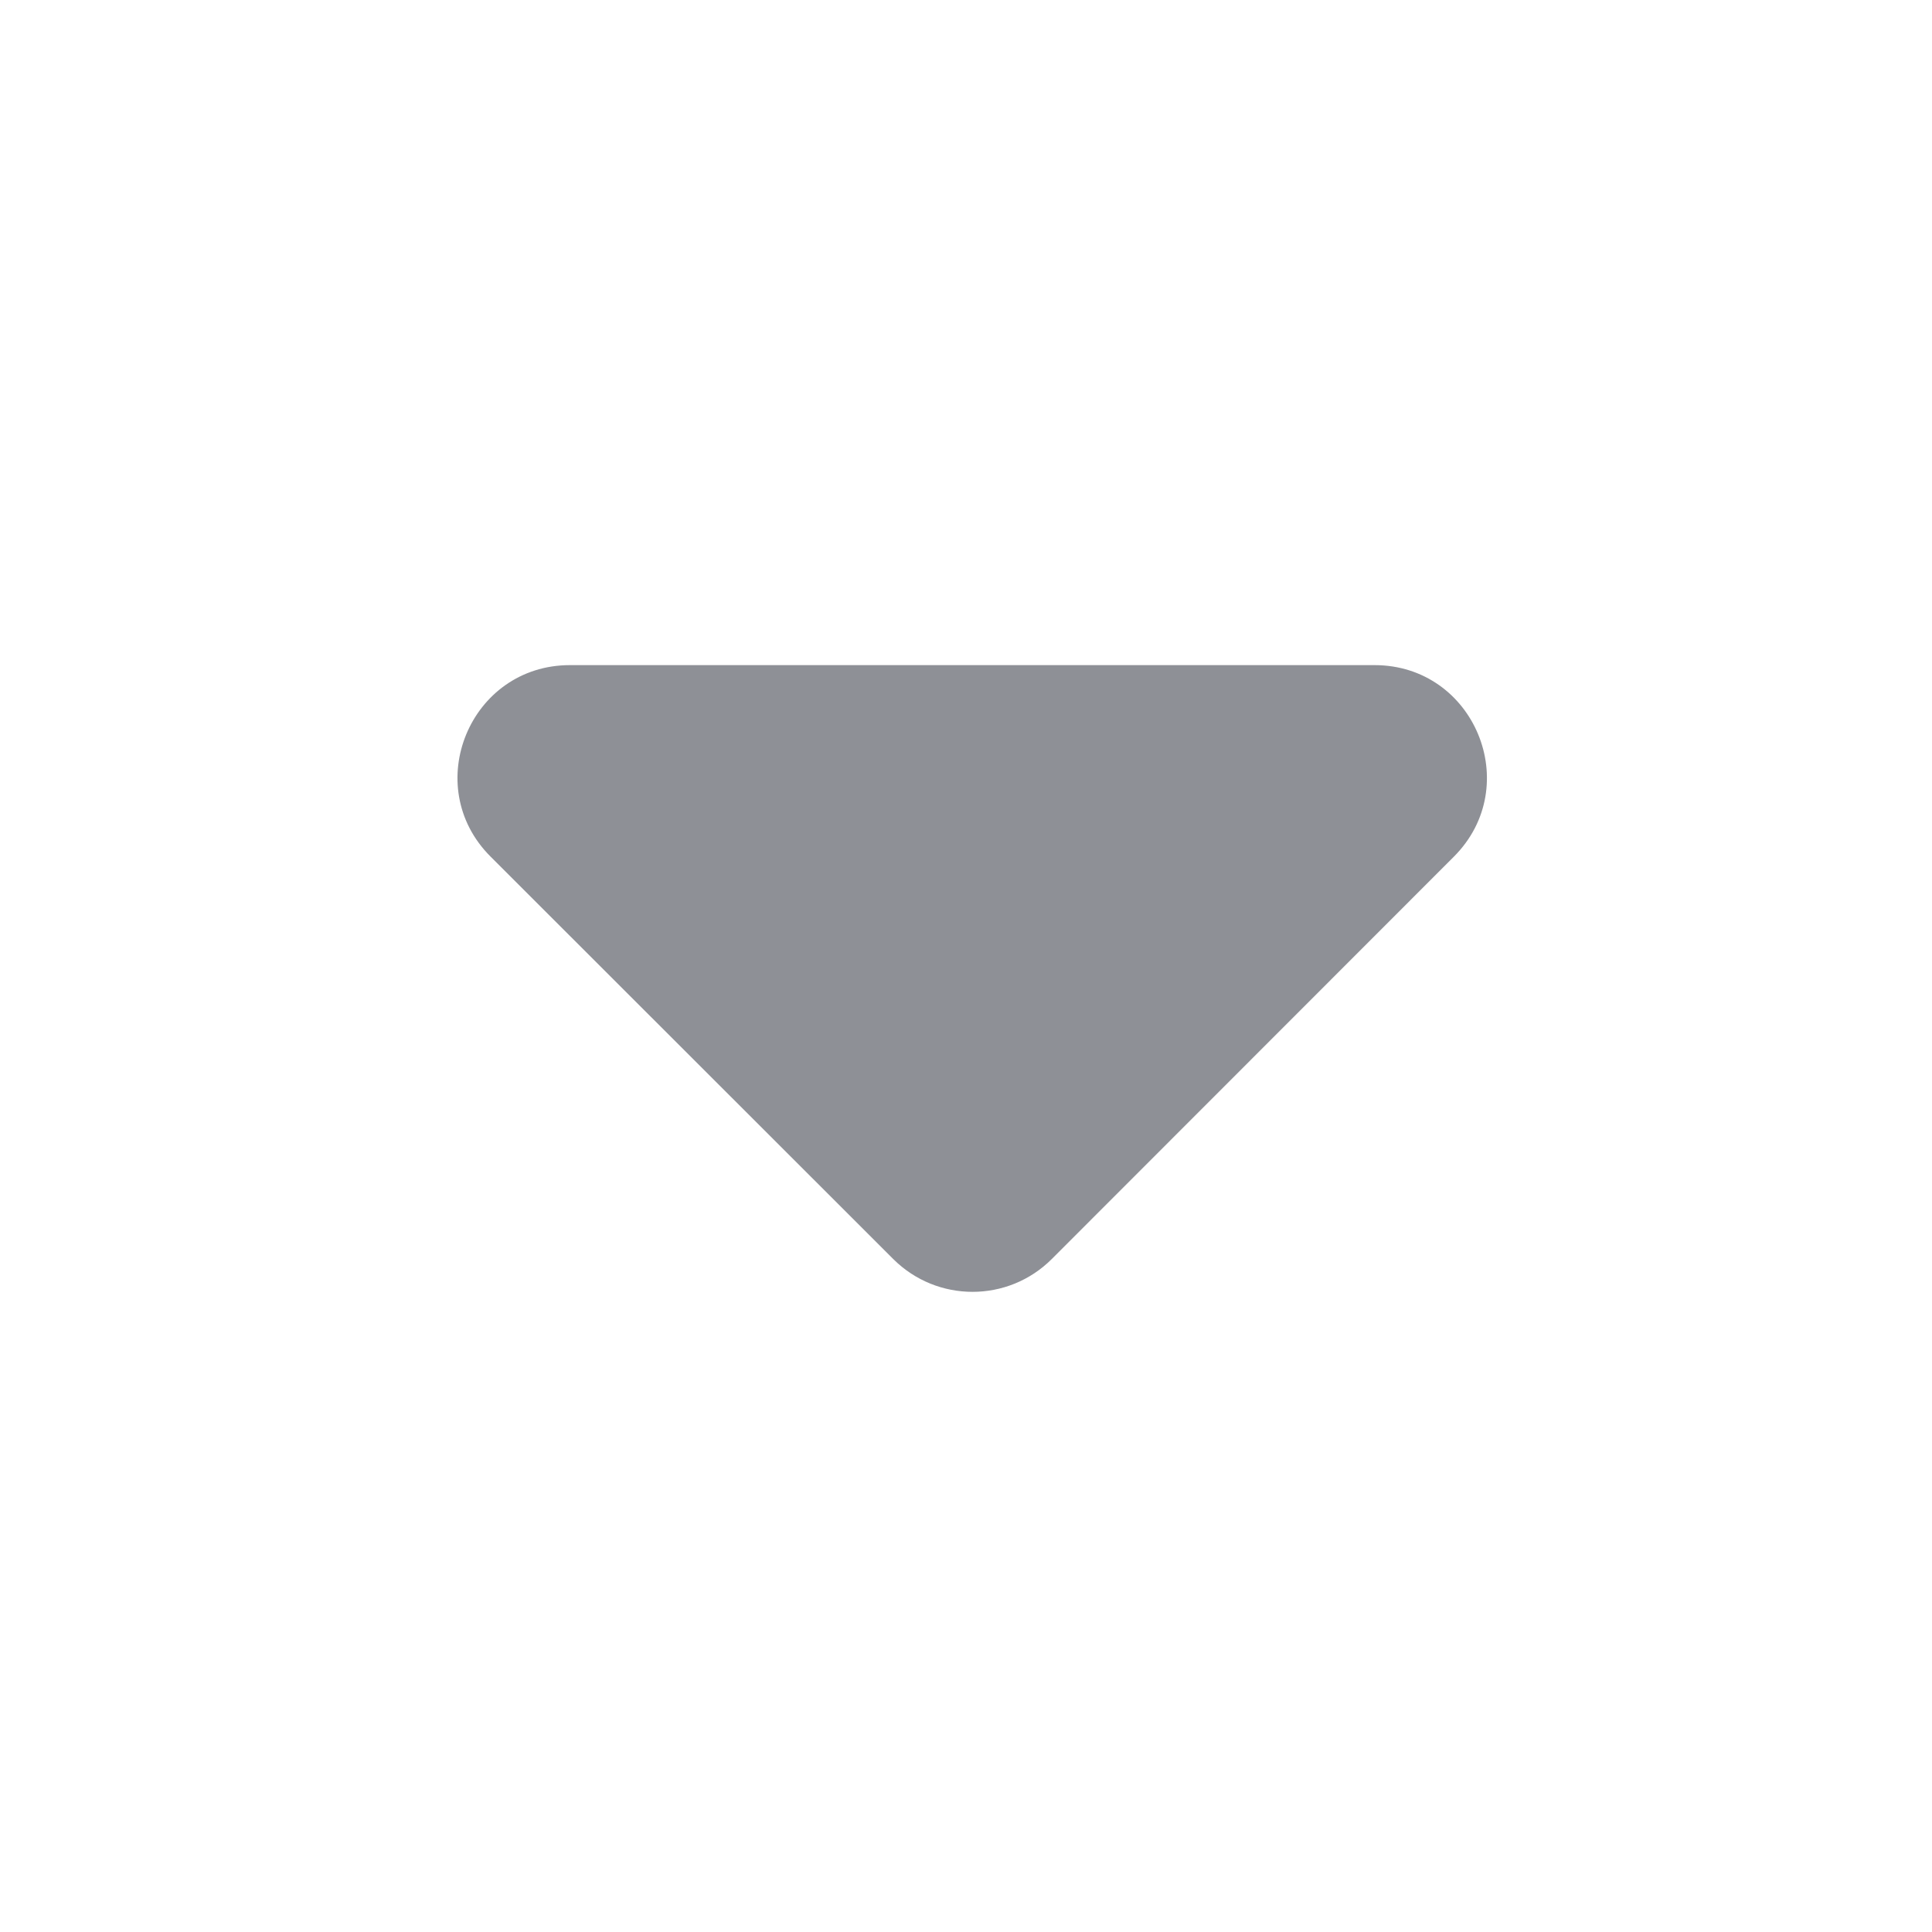 <svg width="15" height="15" viewBox="0 0 15 15" fill="none" xmlns="http://www.w3.org/2000/svg">
<path fill-rule="evenodd" clip-rule="evenodd" d="M3.809 6.651C3.26 6.103 3.648 5.164 4.425 5.164L10.672 5.164C11.448 5.164 11.836 6.102 11.288 6.651L8.167 9.774C7.827 10.115 7.276 10.115 6.935 9.775L3.809 6.651Z" fill="#8E9096"/>
</svg>
